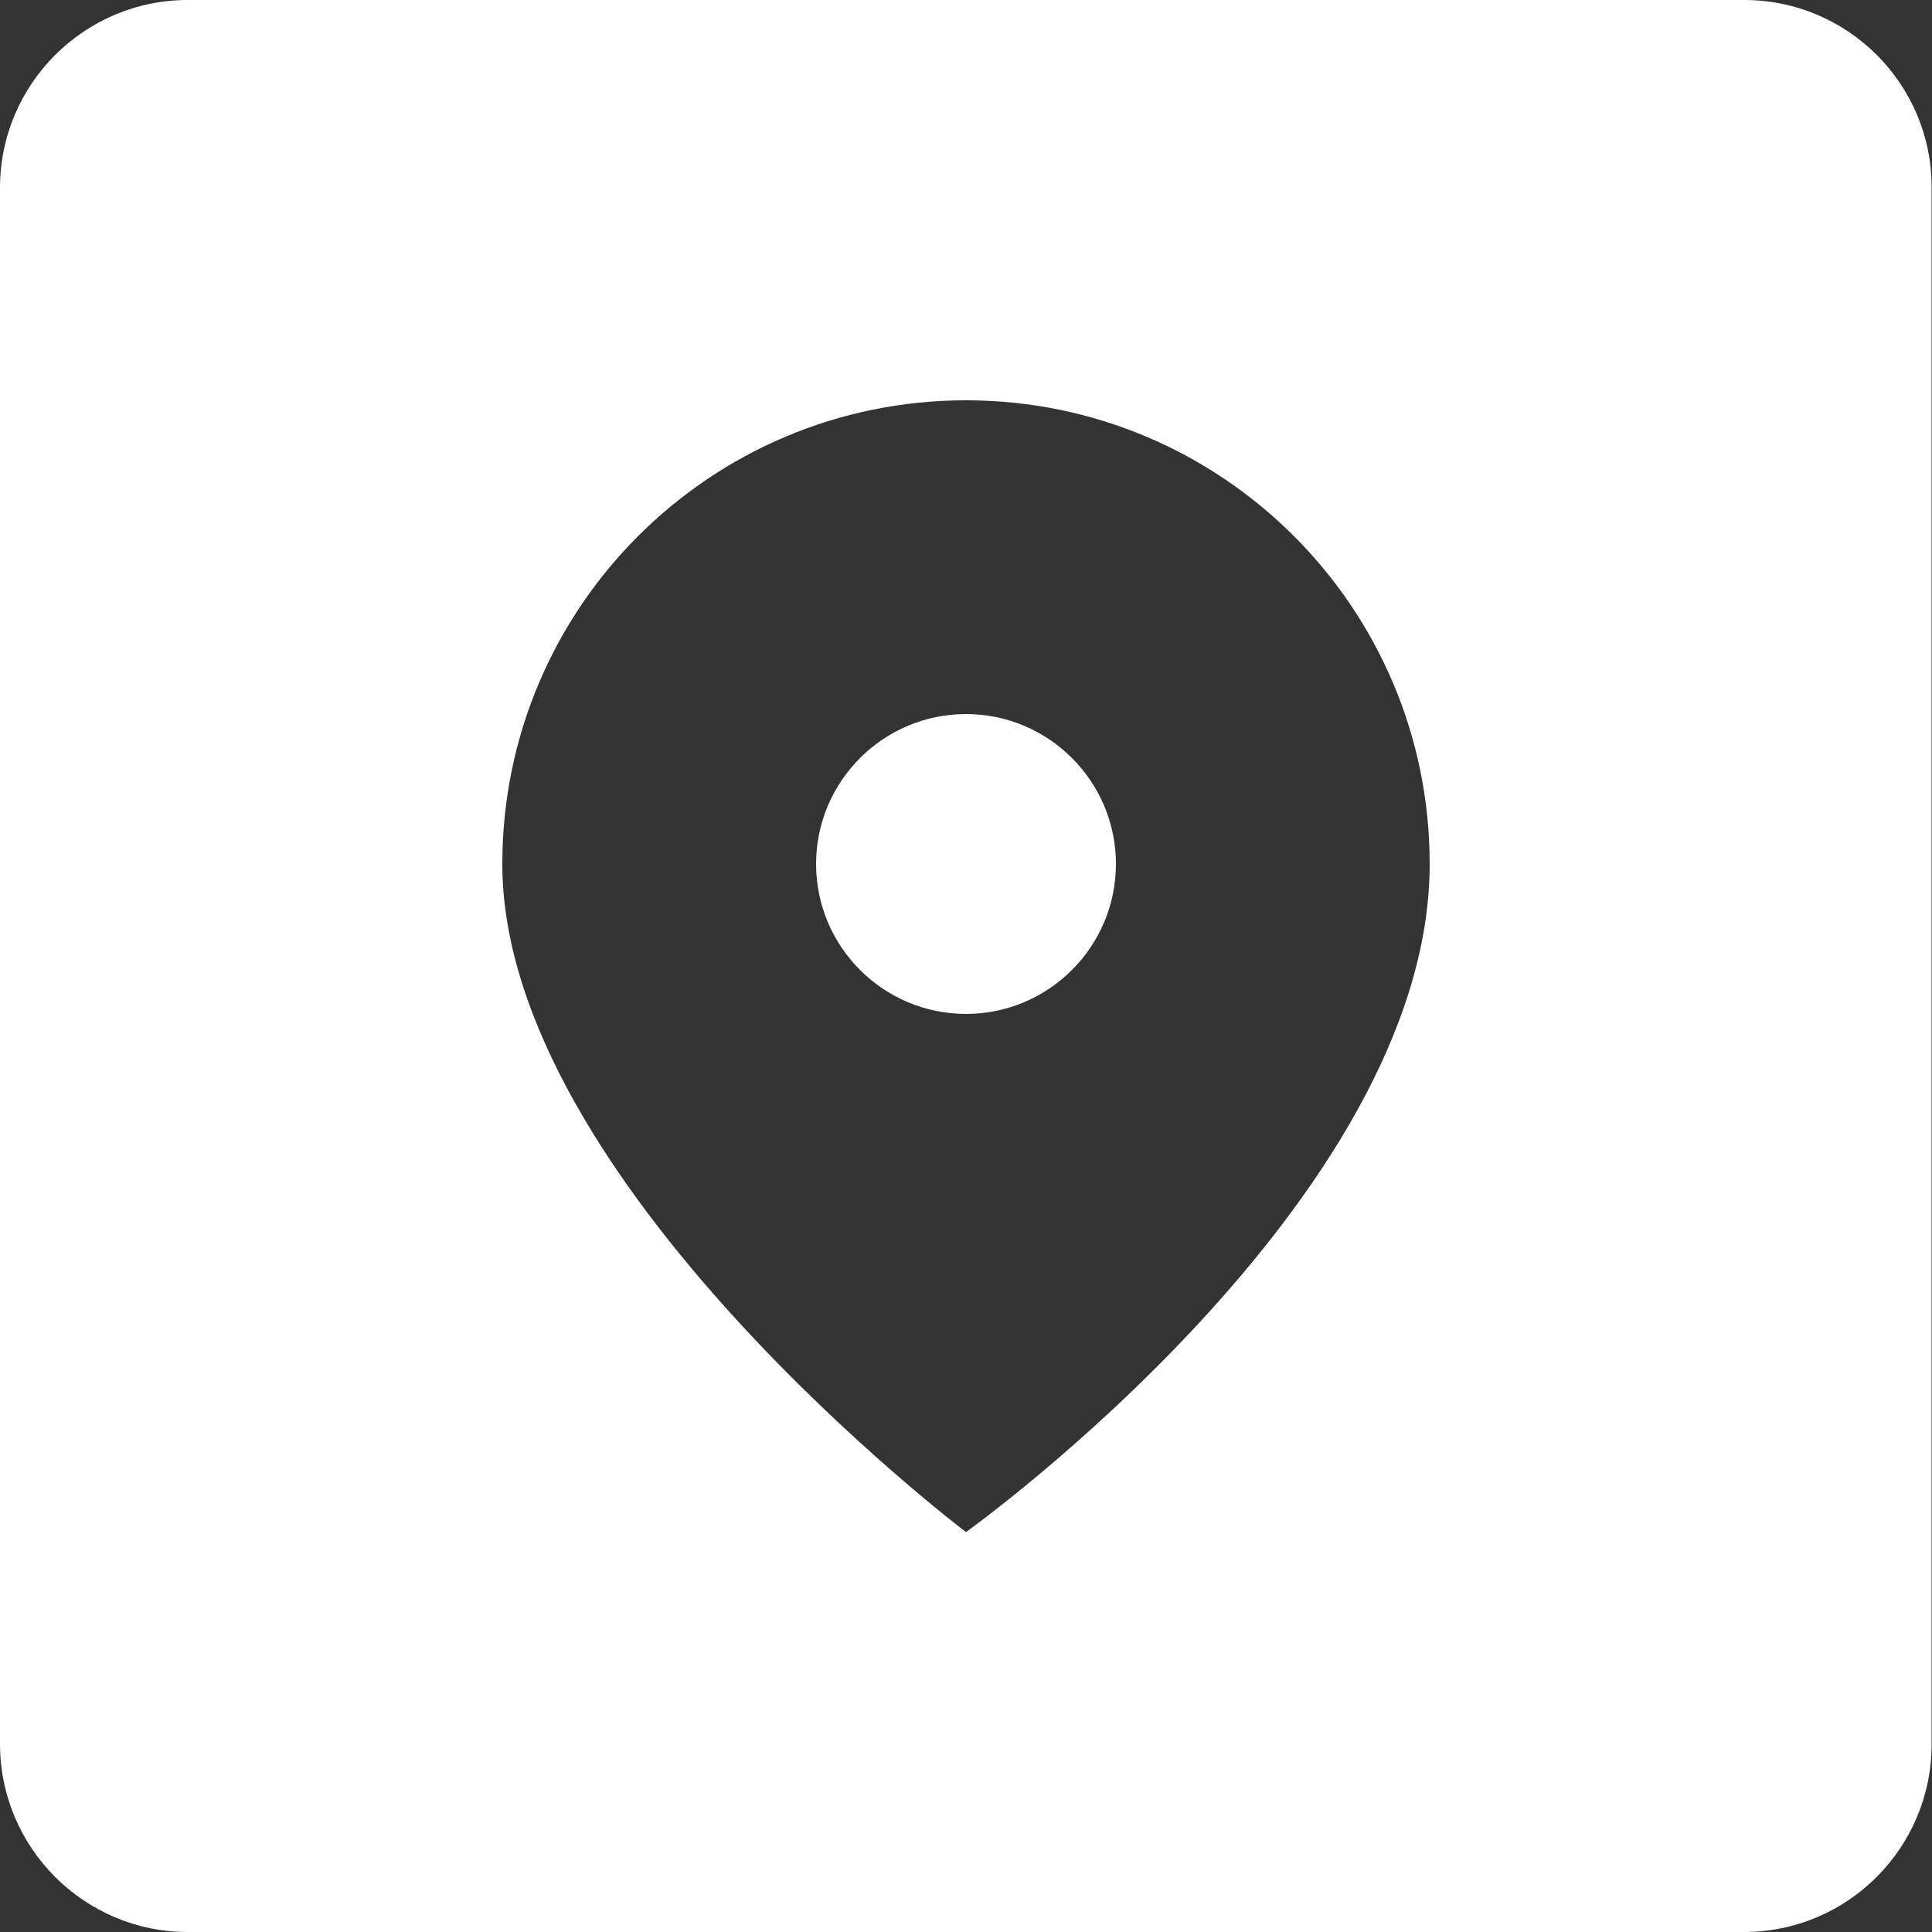 <?xml version="1.0" encoding="UTF-8" standalone="no"?><svg xmlns="http://www.w3.org/2000/svg" xmlns:xlink="http://www.w3.org/1999/xlink" fill="#000000" height="500" preserveAspectRatio="xMidYMid meet" version="1" viewBox="0.0 0.0 500.0 500.0" width="500" zoomAndPan="magnify"><rect x="0.0" y="0.0" width="500.0" height="500.0" fill="#333333" stroke="none"/><g fill="#ffffff" id="change1_1"><path d="M250,184.8c-21.4,0-38.8,17.4-38.8,38.8v0c0,21.4,17.4,38.8,38.8,38.8s38.8-17.4,38.8-38.8v0 C288.8,202.2,271.4,184.8,250,184.8z"/><path d="M451.4,0H48.6C21.8,0,0,21.8,0,48.6v402.7C0,478.2,21.8,500,48.6,500h402.7c26.9,0,48.6-21.8,48.6-48.6 V48.6C500,21.8,478.2,0,451.4,0z M370,223.6c0,87.1-120,172.9-120,172.9s-120-90.7-120-172.9v0c0-66.3,53.7-120,120-120 S370,157.3,370,223.6L370,223.6z"/></g></svg>
